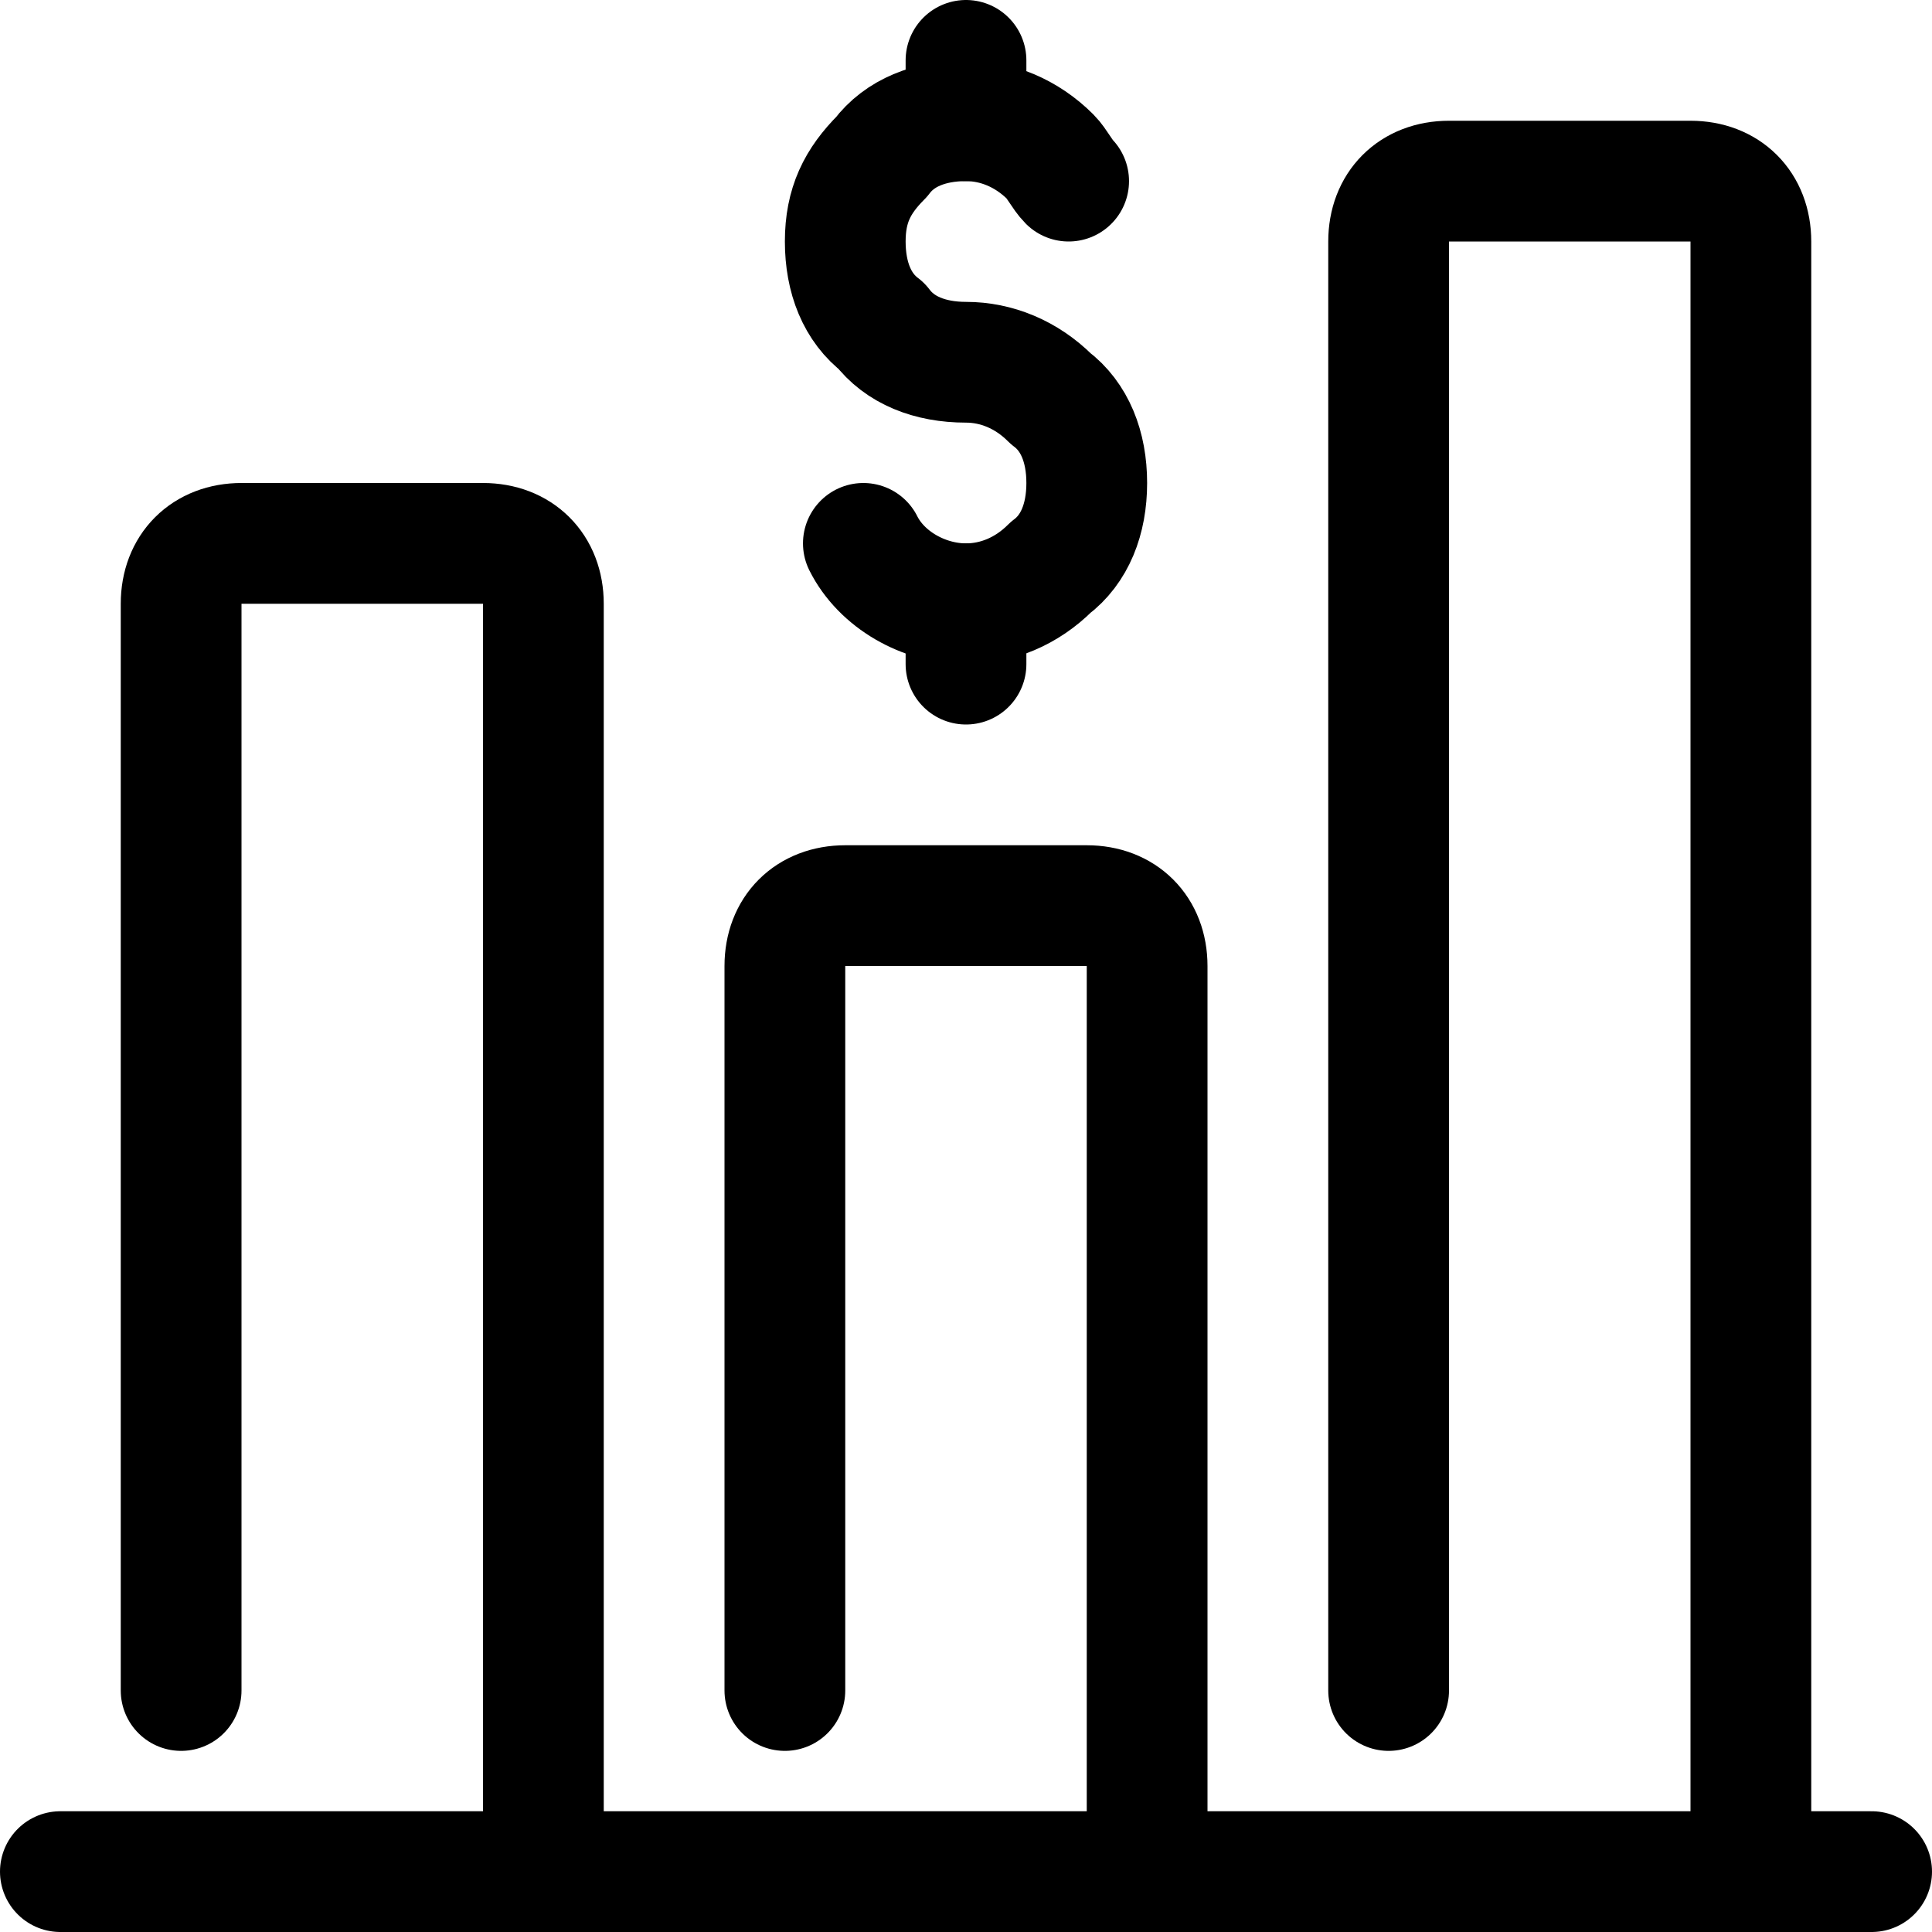 <svg width="32" height="32" viewBox="0 0 32 32" fill="none" xmlns="http://www.w3.org/2000/svg">
<g clip-path="url(#clip0_5585_2496)">
<g clip-path="url(#clip1_5585_2496)">
<path d="M16 10V11" stroke="black" stroke-width="2" stroke-miterlimit="10" stroke-linecap="round" stroke-linejoin="round"/>
<path d="M16 2V1" stroke="black" stroke-width="2" stroke-miterlimit="10" stroke-linecap="round" stroke-linejoin="round"/>
<path d="M14.3 9C14.6 9.6 15.3 10 16 10C16.5 10 17 9.8 17.4 9.4C17.8 9.1 18 8.6 18 8C18 7.4 17.8 6.9 17.4 6.6C17 6.2 16.5 6 16 6C15.4 6 14.9 5.8 14.6 5.4C14.2 5.1 14 4.6 14 4C14 3.4 14.2 3 14.6 2.6C14.9 2.2 15.4 2 16 2C16.5 2 17 2.2 17.4 2.6C17.5 2.7 17.6 2.9 17.7 3" stroke="black" stroke-width="2" stroke-miterlimit="10" stroke-linecap="round" stroke-linejoin="round"/>
<path d="M23 28V4C23 3.4 23.4 3 24 3H28C28.6 3 29 3.4 29 4V31" stroke="black" stroke-width="2" stroke-miterlimit="10" stroke-linecap="round" stroke-linejoin="round"/>
<path d="M13 28V16C13 15.4 13.4 15 14 15H18C18.6 15 19 15.4 19 16V31" stroke="black" stroke-width="2" stroke-miterlimit="10" stroke-linecap="round" stroke-linejoin="round"/>
<path d="M3 28V10C3 9.4 3.4 9 4 9H8C8.6 9 9 9.4 9 10V31" stroke="black" stroke-width="2" stroke-miterlimit="10" stroke-linecap="round" stroke-linejoin="round"/>
<path d="M1 31H31" stroke="black" stroke-width="2" stroke-miterlimit="10" stroke-linecap="round" stroke-linejoin="round"/>
</g>
</g>
<defs>
<clipPath id="clip0_5585_2496">
<rect width="32" height="32" fill="white"/>
</clipPath>
<clipPath id="clip1_5585_2496">
<rect width="32" height="32" fill="white"/>
</clipPath>
</defs>
</svg>
